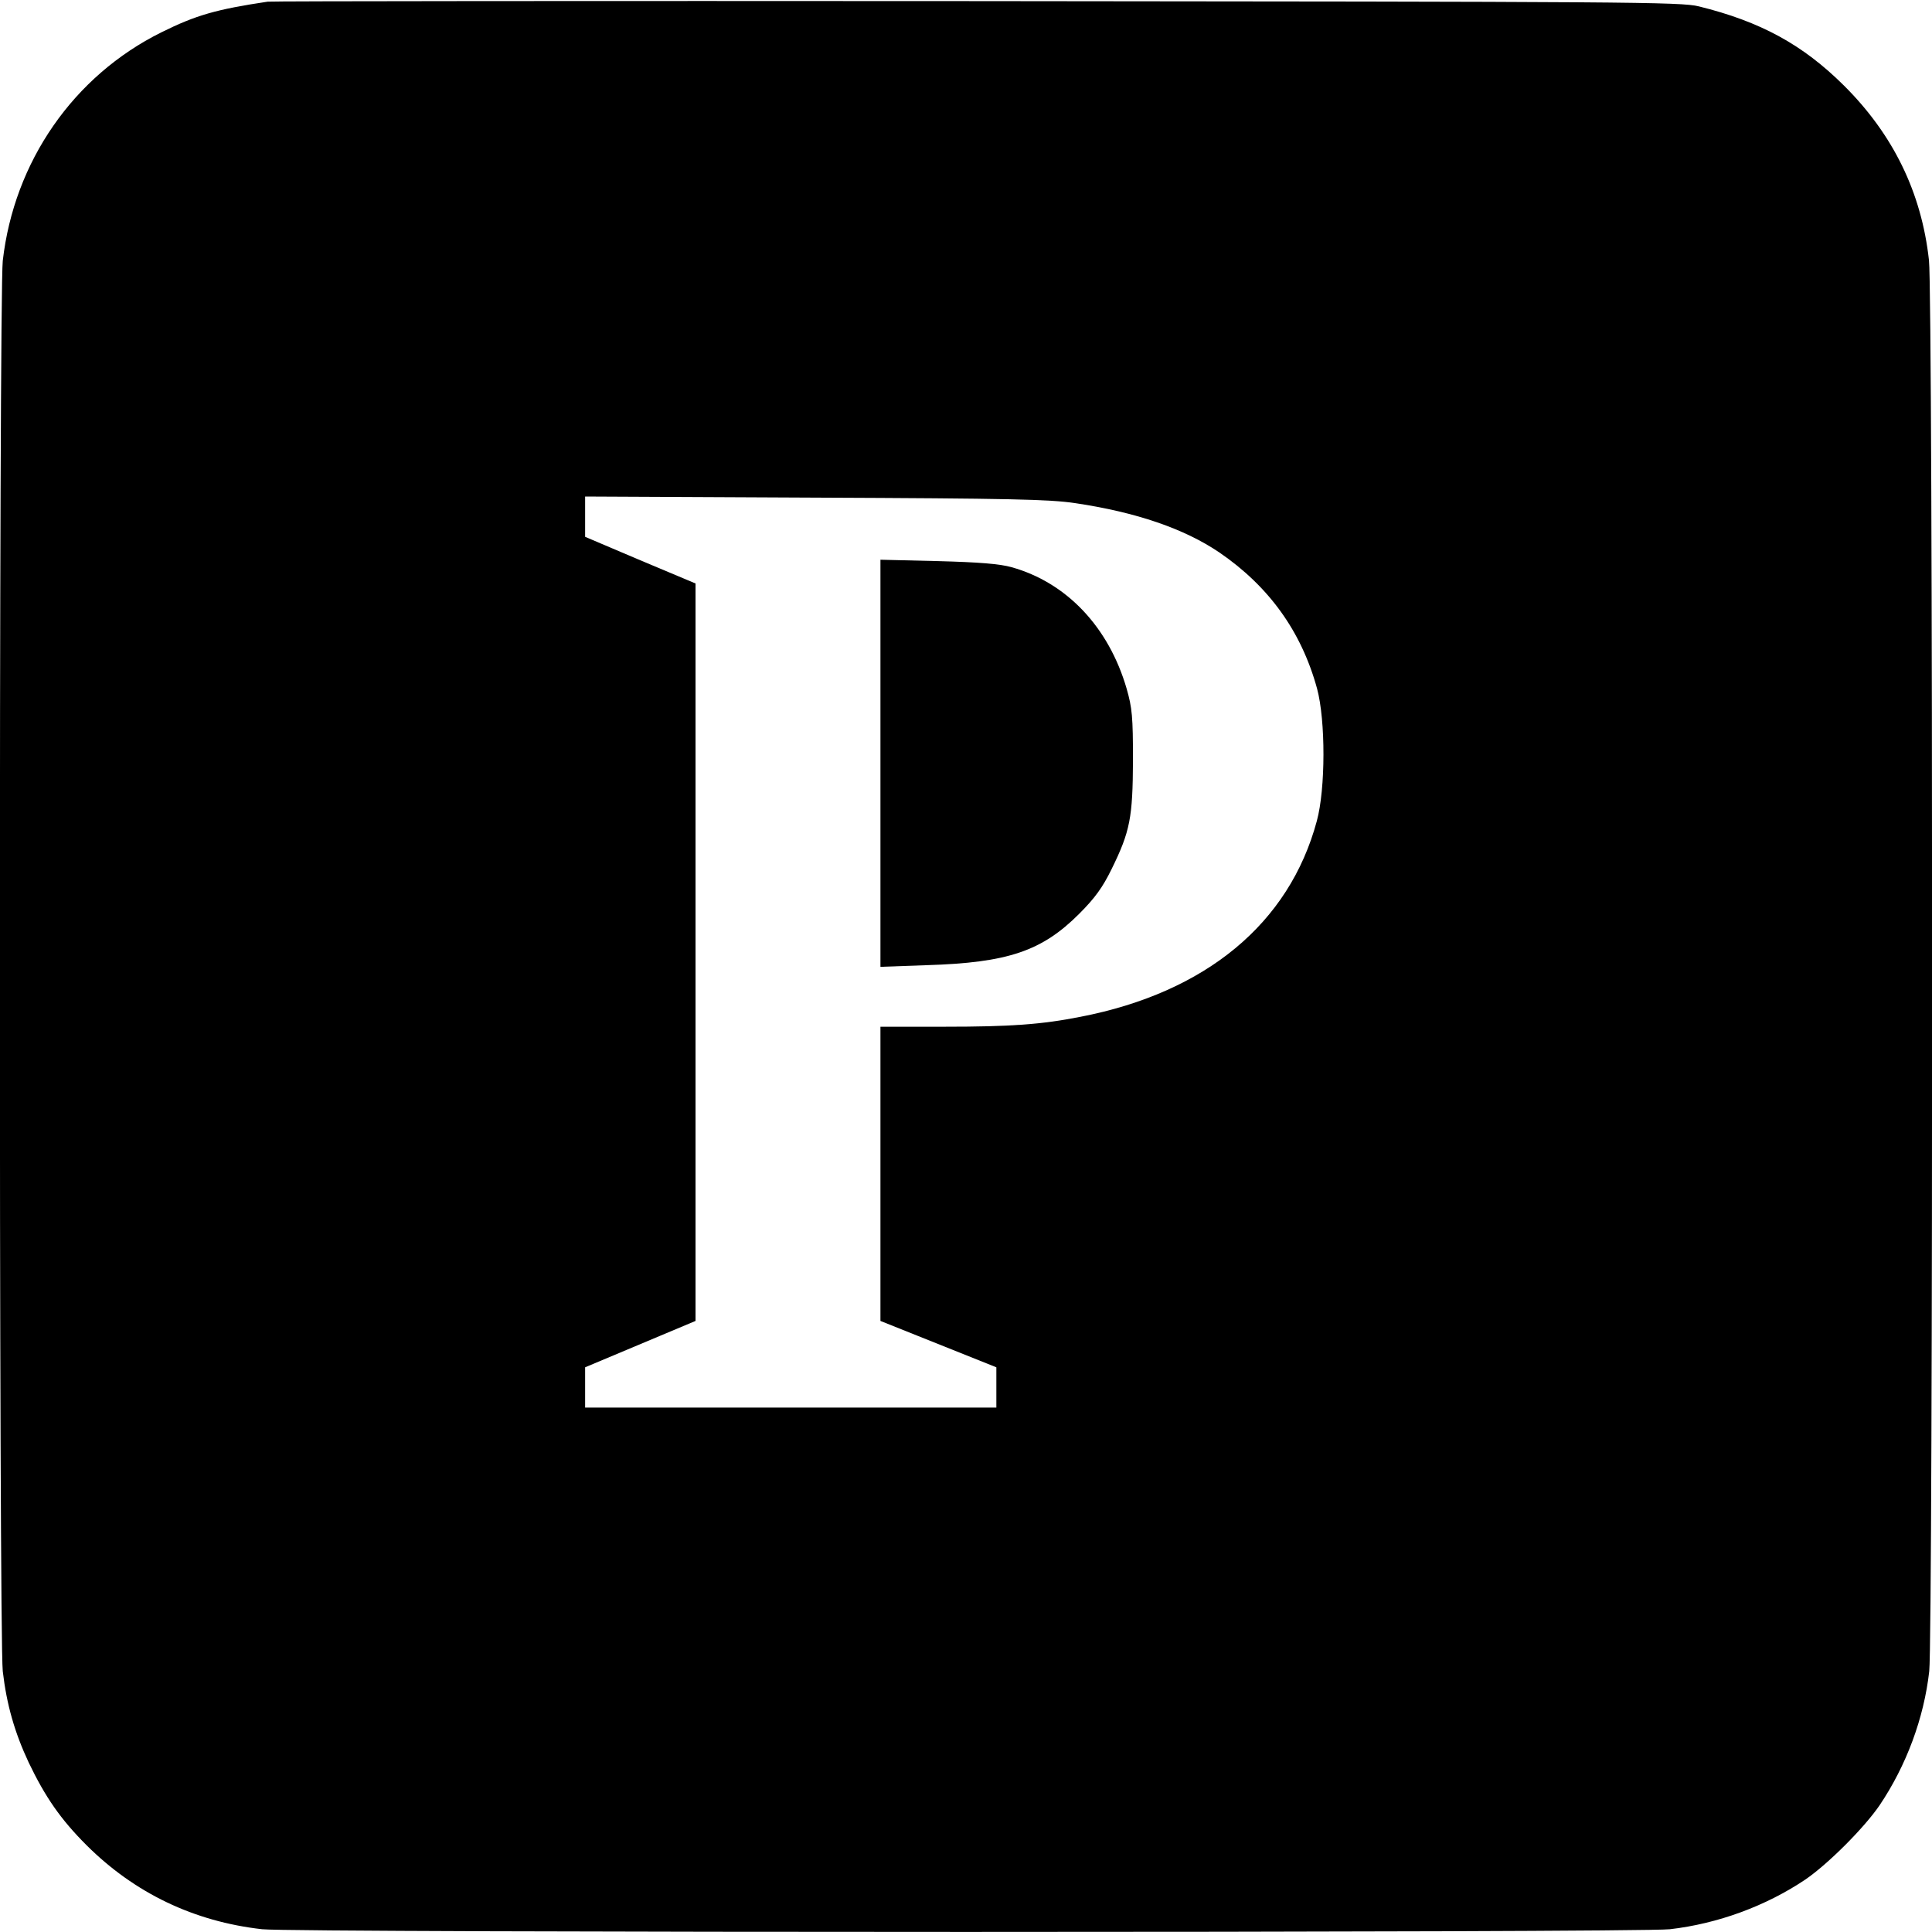 <?xml version="1.0" standalone="no"?>
<!DOCTYPE svg PUBLIC "-//W3C//DTD SVG 20010904//EN"
 "http://www.w3.org/TR/2001/REC-SVG-20010904/DTD/svg10.dtd">
<svg version="1.0" xmlns="http://www.w3.org/2000/svg"
 width="700pt" height="700pt" viewBox="0 0 700 700"
 preserveAspectRatio="xMidYMid meet">
<g transform="translate(0,700) scale(0.1,-0.1)"
fill="#000000" stroke="none">
<path d="M970 6994 c-187 -28 -260 -49 -385 -111 -319 -158 -534 -469 -575
-828 -14 -124 -14 -4986 0 -5110 14 -121 43 -222 94 -331 60 -125 115 -205
210 -300 174 -173 388 -276 636 -304 115 -13 4984 -13 5100 0 174 20 348 84
491 180 82 56 213 187 269 269 97 144 161 316 180 486 14 128 14 4982 -1 5112
-27 246 -130 456 -308 633 -150 149 -303 232 -526 287 -65 16 -243 17 -2615
19 -1400 1 -2556 0 -2570 -2z m2926 -1817 c222 -33 395 -93 521 -178 180 -123
298 -286 355 -494 31 -115 31 -363 -1 -480 -100 -371 -402 -621 -856 -709
-141 -28 -255 -36 -492 -36 l-233 0 0 -533 0 -533 210 -84 210 -84 0 -73 0
-73 -745 0 -745 0 0 73 0 73 200 84 200 84 0 1336 0 1336 -200 84 -200 85 0
73 0 73 833 -4 c708 -3 849 -6 943 -20z"/>
<path d="M3190 4235 l0 -738 168 6 c294 9 417 51 552 186 58 58 85 96 117 161
68 138 77 188 78 395 0 158 -3 190 -23 260 -65 223 -217 384 -417 440 -43 12
-117 18 -267 22 l-208 5 0 -737z"/>
</g>
</svg>

